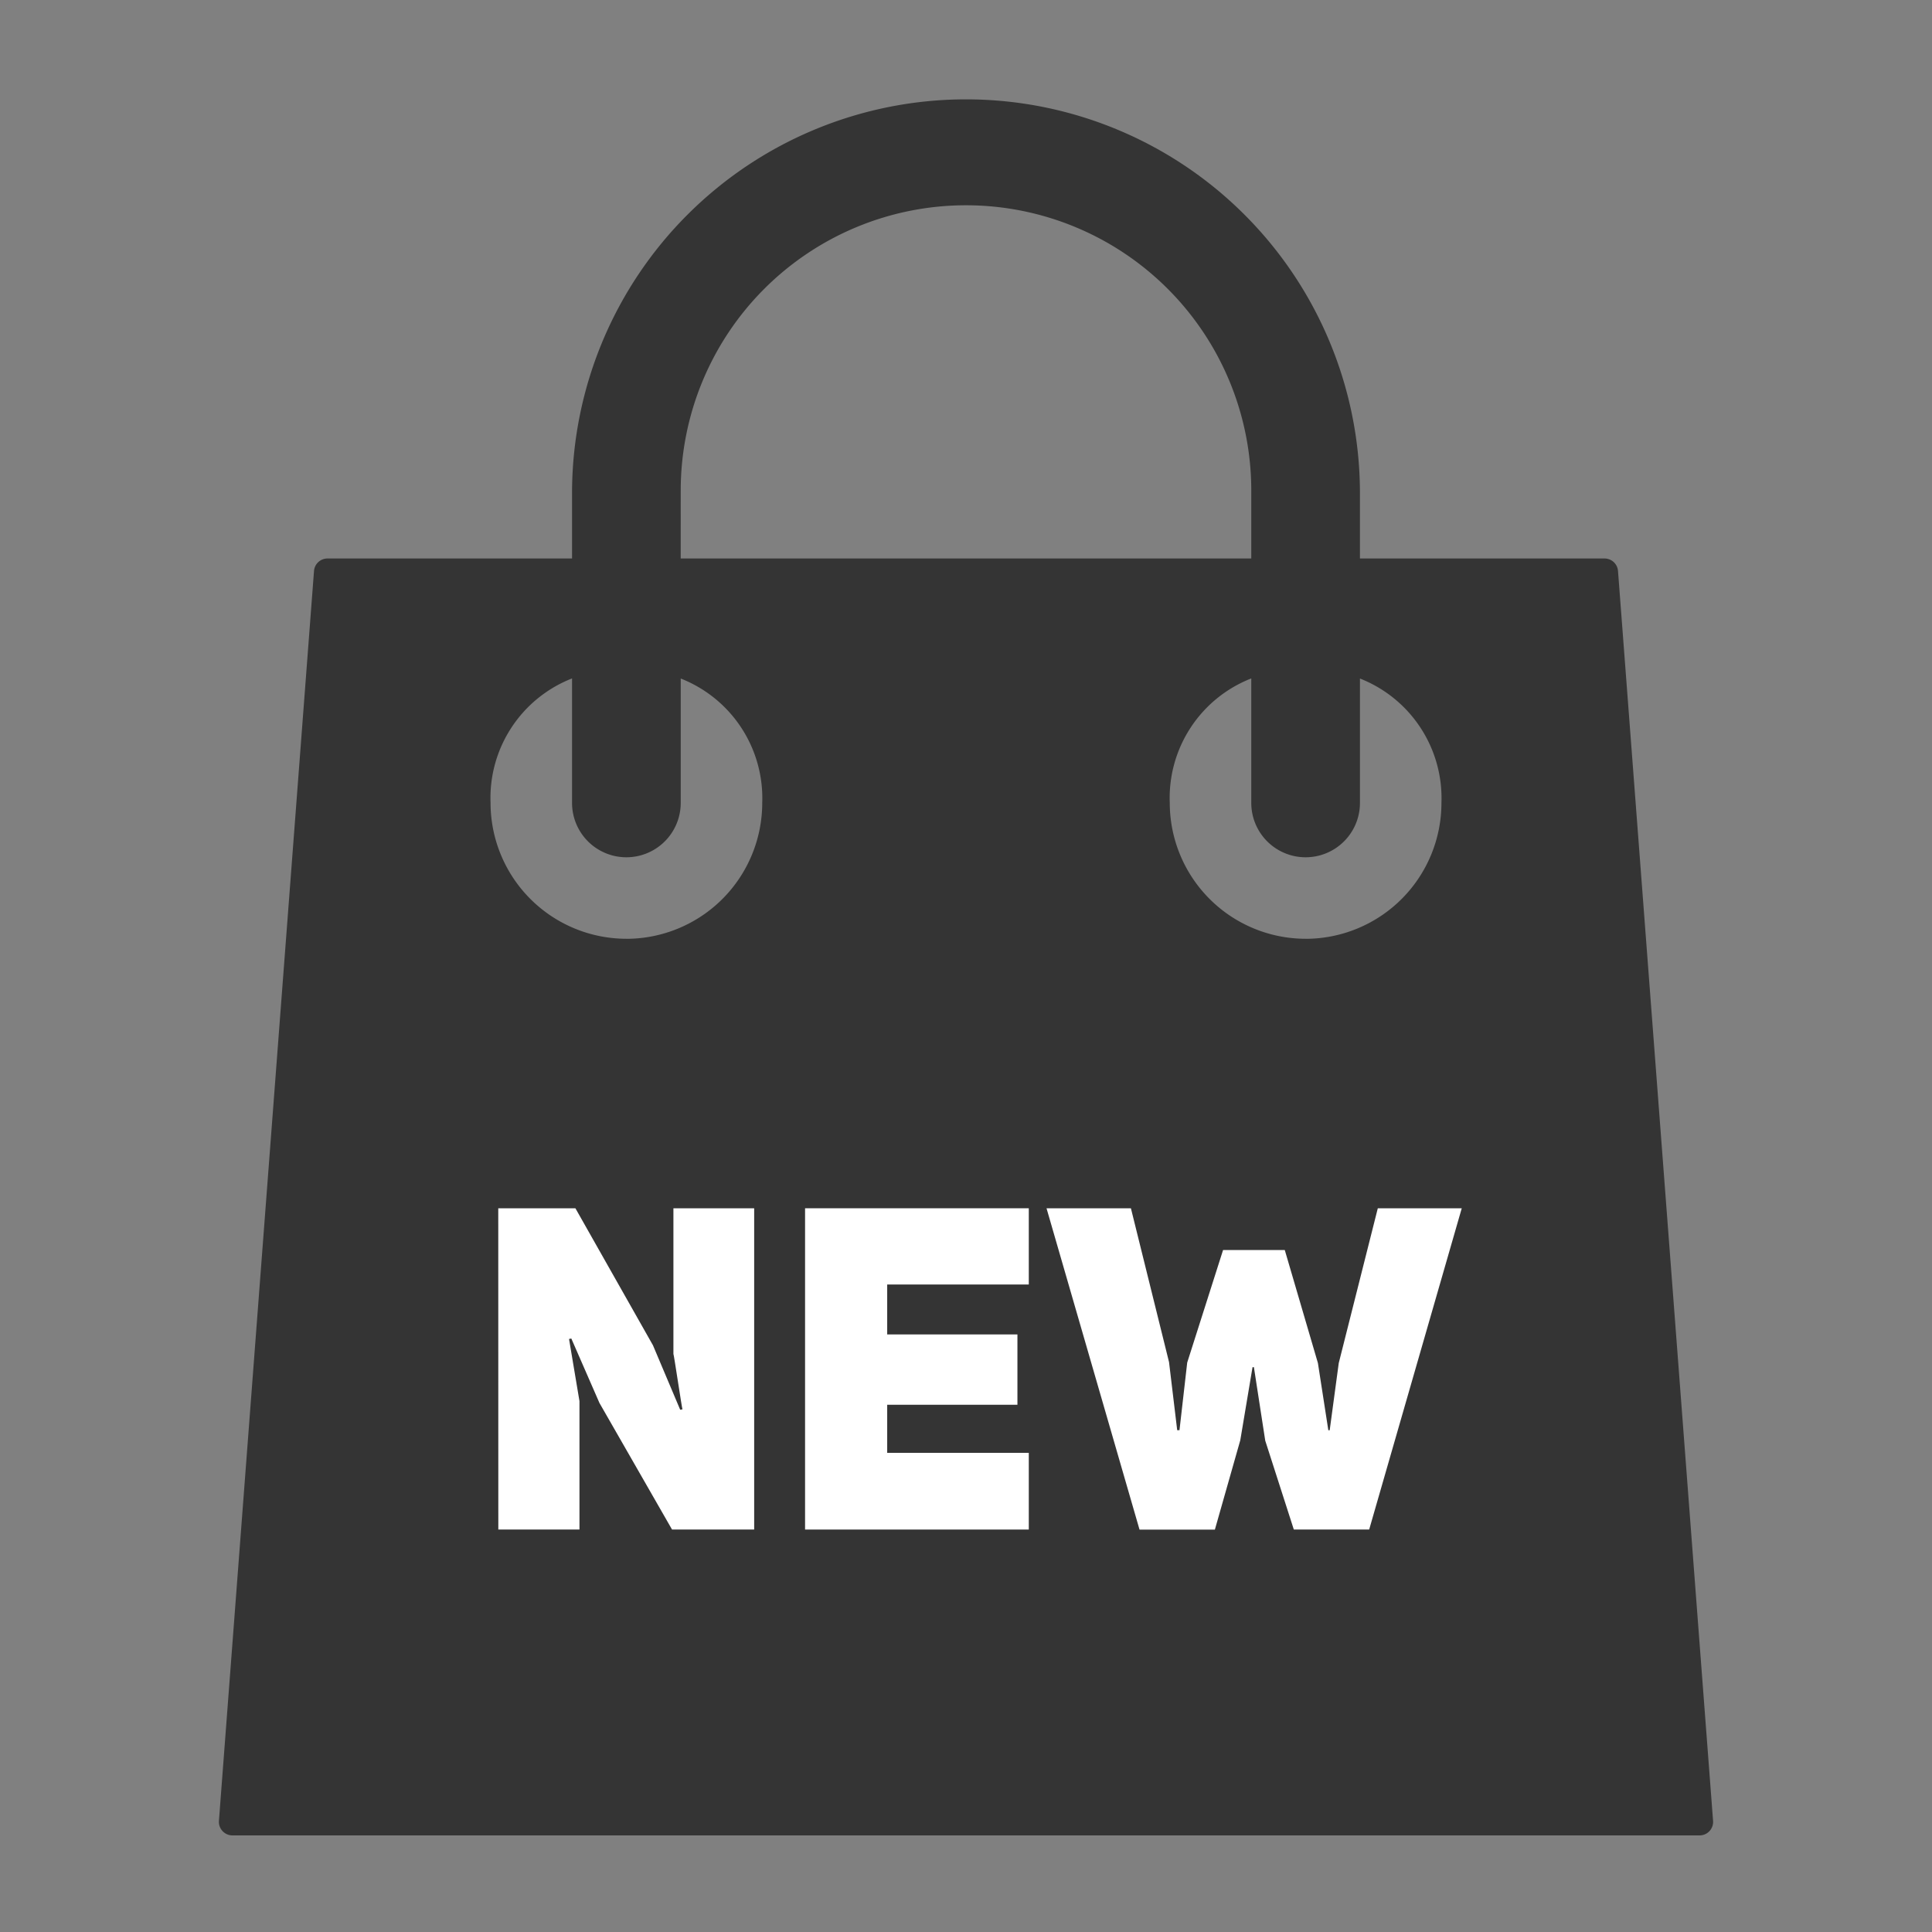<svg id="new" xmlns="http://www.w3.org/2000/svg" width="100" height="100" viewBox="0 0 100 100">
  <rect x="0" y="0" width="100" height="100" fill="#808080" stroke="none"/>
  <rect id="長方形_216" data-name="長方形 216" width="100" height="100" fill="none"/>
  <g id="グループ_63" data-name="グループ 63" transform="translate(1.005 -510.363)">
    <g id="グループ_61" data-name="グループ 61" transform="translate(10.323 515.363)">
      <g id="グループ_60" data-name="グループ 60">
        <path id="パス_83" data-name="パス 83" d="M82.743,539.919a.7.7,0,0,0-.7-.649H69.385v-3.516a20.391,20.391,0,0,0-40.781,0v3.516H15.948a.7.7,0,0,0-.7.649l-4.921,64.688a.693.693,0,0,0,.185.53.7.7,0,0,0,.515.226H86.963a.7.7,0,0,0,.7-.756Zm-48.514-4.165a14.766,14.766,0,0,1,29.532,0v3.516H34.228Zm-2.812,23.2a7.038,7.038,0,0,1-7.031-7.031,6.64,6.64,0,0,1,4.218-6.445v6.445a2.812,2.812,0,0,0,5.625,0v-6.44a6.654,6.654,0,0,1,4.219,6.44A7.039,7.039,0,0,1,31.416,558.956Zm35.157,0a7.039,7.039,0,0,1-7.032-7.031,6.639,6.639,0,0,1,4.219-6.445v6.445a2.812,2.812,0,1,0,5.625,0v-6.44a6.655,6.655,0,0,1,4.218,6.44A7.038,7.038,0,0,1,66.573,558.956Z" transform="translate(-10.323 -515.363)" fill="#343434"/>
      </g>
    </g>
    <g id="COUPON" transform="translate(24.785 572.903)" style="isolation: isolate">
      <g id="グループ_62" data-name="グループ 62" style="isolation: isolate">
        <path id="パス_84" data-name="パス 84" d="M23.354,567.21h3.993l4.015,7.094,1.409,3.335.118-.023c-.023,0-.446-2.866-.469-2.866v-7.54H36.6v16.629H32.349l-3.758-6.552-1.456-3.336-.118.024.54,3.217v6.647h-4.2Z" transform="translate(-23.354 -567.21)" fill="#fff"/>
        <path id="パス_85" data-name="パス 85" d="M41.914,573.74h6.741v3.64H41.914v2.489h7.329v3.97H37.663V567.21h11.58v3.946H41.914Z" transform="translate(-21.783 -567.21)" fill="#fff"/>
        <path id="パス_86" data-name="パス 86" d="M66.071,567.21h4.345l-4.792,16.629h-3.9l-1.479-4.6-.587-3.805h-.071l-.634,3.782-1.315,4.627h-3.9L48.924,567.21h4.368l1.973,7.963.423,3.524h.118l.4-3.5,1.856-5.825h3.194l1.715,5.849.539,3.477h.071l.469-3.477Z" transform="translate(-20.546 -567.21)" fill="#fff"/>
      </g>
    </g>
  </g>
</svg>
